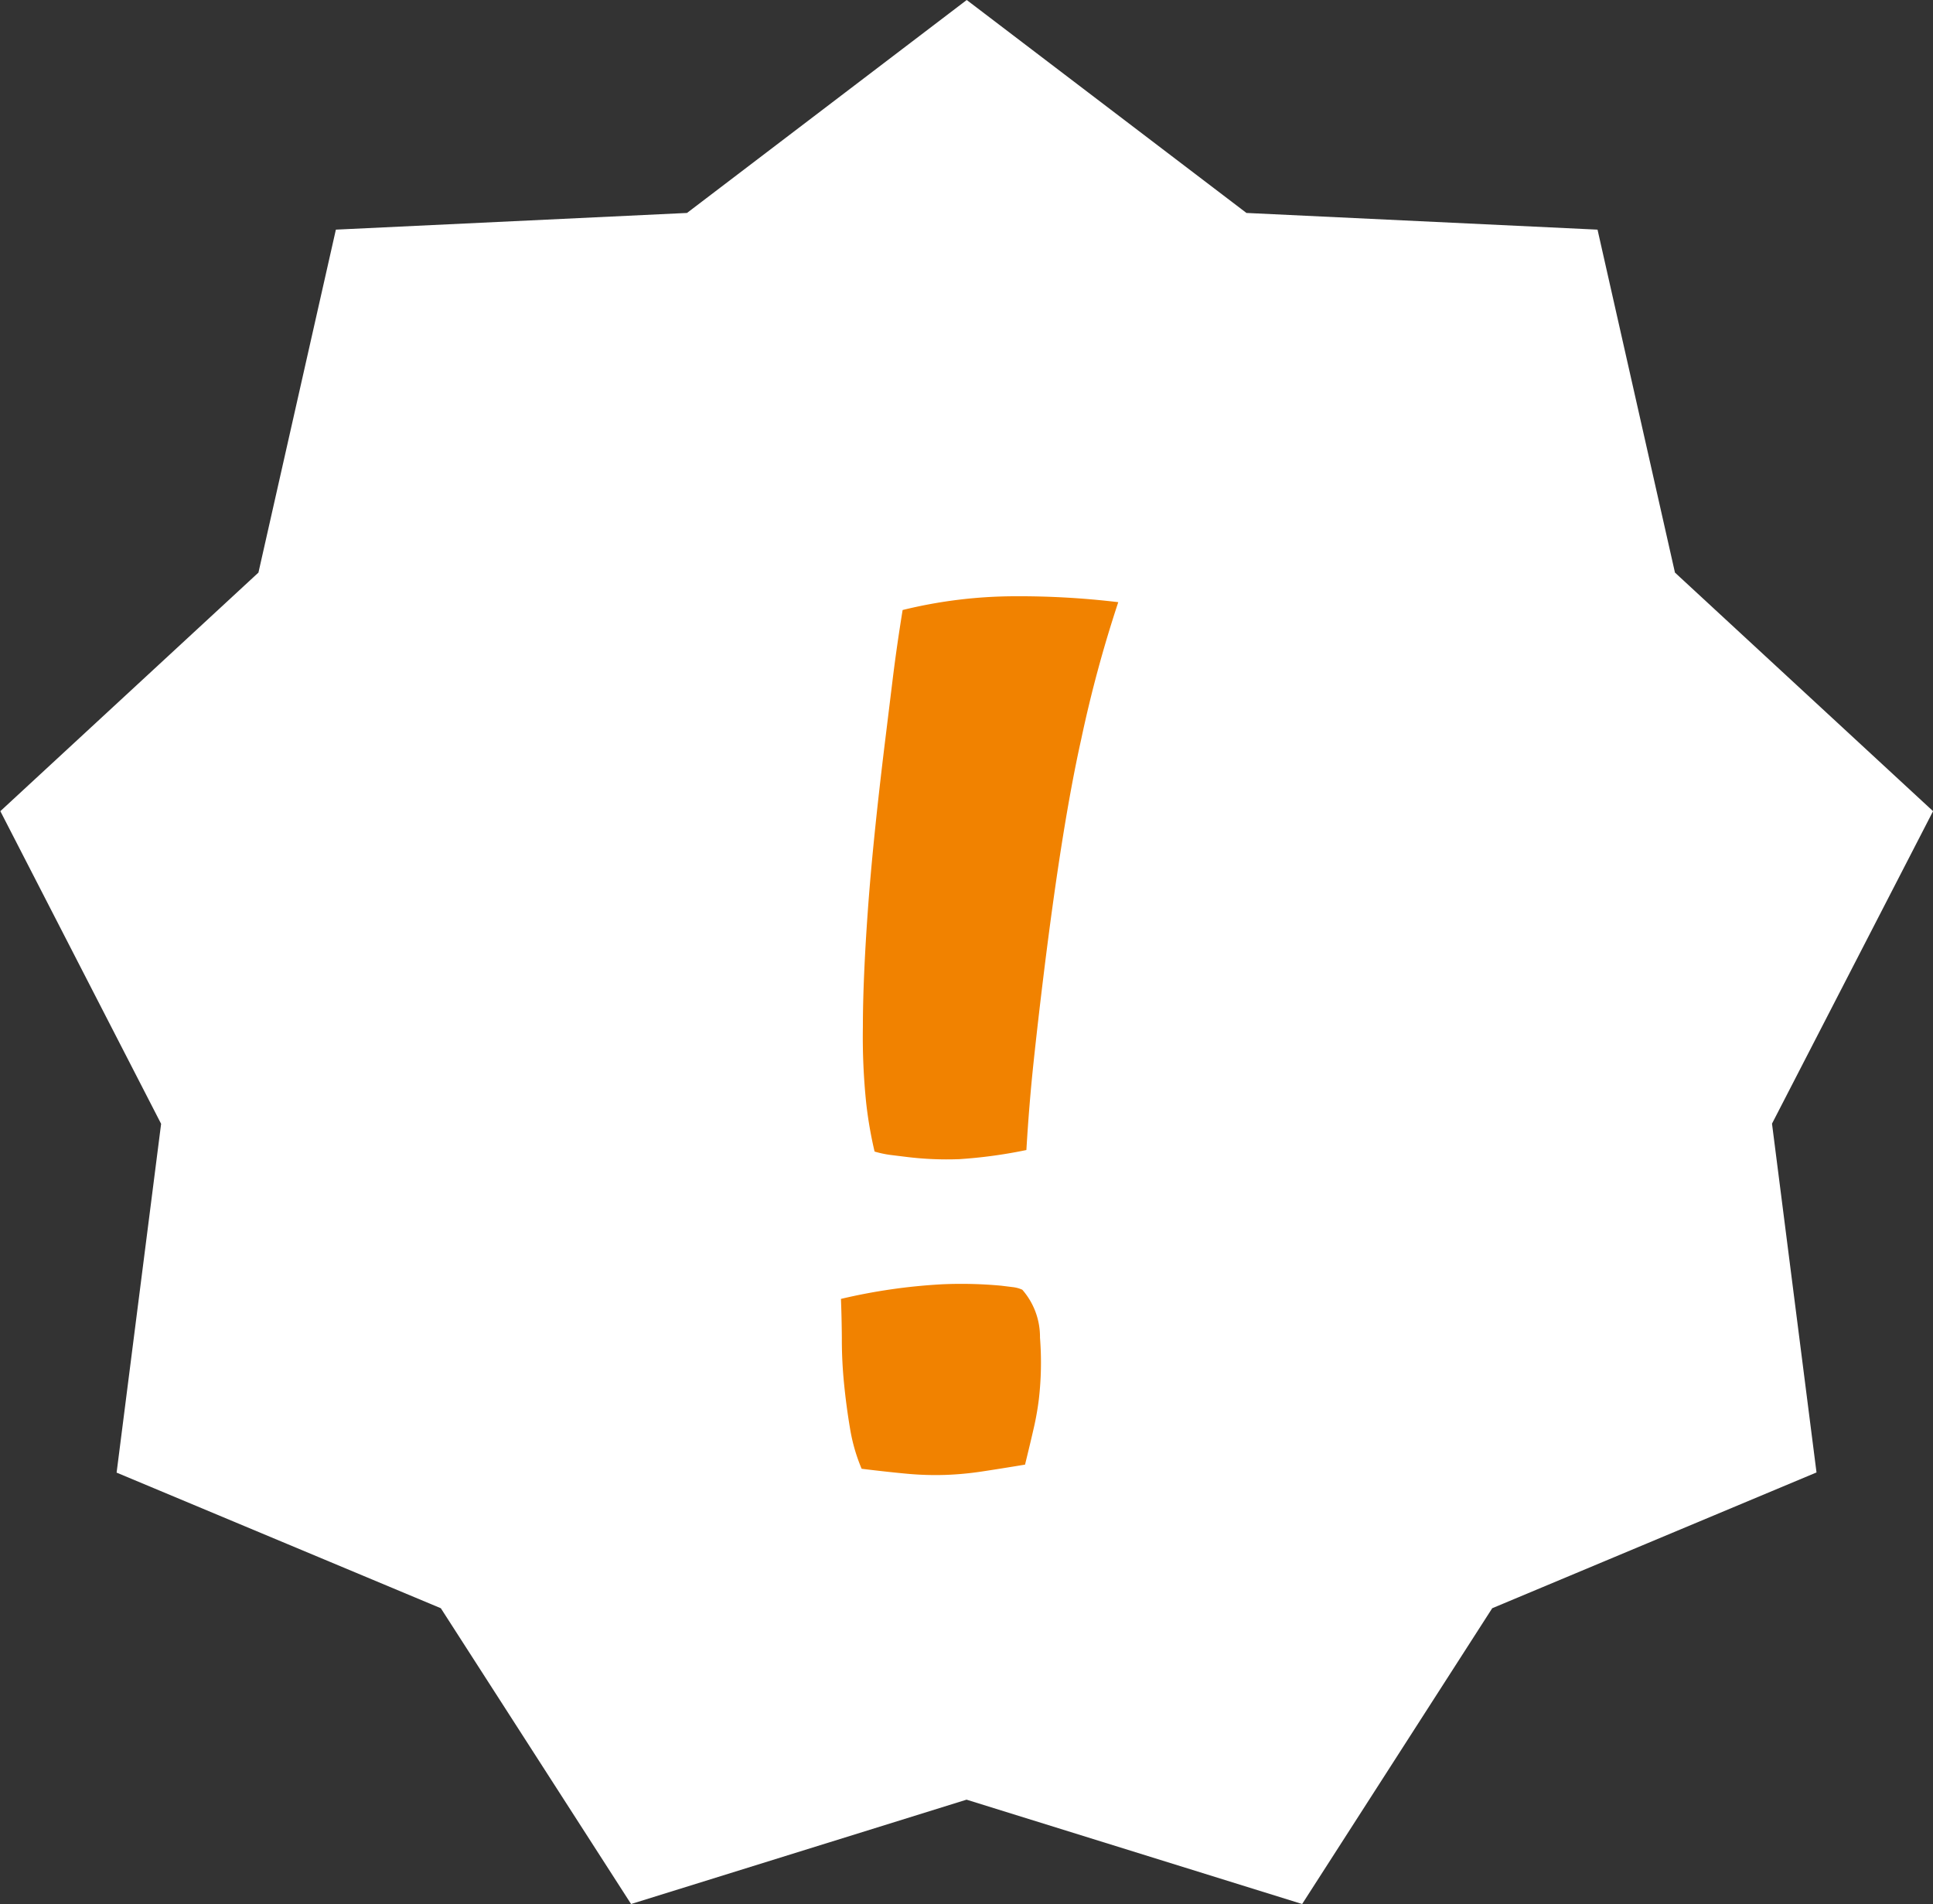<svg xmlns="http://www.w3.org/2000/svg" width="33.702" height="33.19" viewBox="0 0 33.702 33.19">
  <rect x="0" y="0" width="33.702" height="33.19" fill="#333333" stroke="none"/>
  <g id="Group_758" data-name="Group 758" transform="translate(-1359.049 -397)">
    <g id="Group_745" data-name="Group 745" transform="translate(724.05 -845.31)">
      <path id="Path_3010" data-name="Path 3010" d="M22.7,0,16.851,1.819,11,0,7.686,5.156,2.032,7.523l.776,6.08L0,19.05l4.5,4.159,1.35,5.978,6.121.291,4.877,3.712,4.877-3.712,6.122-.291,1.35-5.978,4.5-4.159L30.894,13.6l.776-6.08L26.017,5.156Z" transform="translate(668.702 1275.5) rotate(180)" fill="#fff"/>
    </g>
    <path id="Path_3011" data-name="Path 3011" d="M2.1-5.714q0,.817.012,1.546t.062,1.522a8.413,8.413,0,0,1-1.138.3,5.717,5.717,0,0,1-.94.074H-.15a1.8,1.8,0,0,1-.3-.025,7.184,7.184,0,0,1-.247-.817A11.16,11.16,0,0,1-.917-4.427q-.1-.817-.161-2.017T-1.14-9.376v-1.138q0-.569.025-1.212A8.261,8.261,0,0,1,.778-12.2,14.54,14.54,0,0,1,2.6-12.32,22.246,22.246,0,0,0,2.25-9.87Q2.1-8.336,2.1-5.714ZM2.027-.245h.2A.548.548,0,0,1,2.4-.22a1.248,1.248,0,0,1,.408.792,5.559,5.559,0,0,1,.111,1.064q0,.247-.025.495T2.819,2.8q-.421.124-.73.21a5.538,5.538,0,0,1-.619.136,5.365,5.365,0,0,1-.656.062Q.468,3.219,0,3.219a3.074,3.074,0,0,1-.285-.668q-.111-.371-.2-.767T-.62,1Q-.67.621-.719.324a9.99,9.99,0,0,1,1.732-.47A7.529,7.529,0,0,1,2.027-.245Z" transform="translate(1374.464 419.408) rotate(7)" fill="#f18200"/>
  </g>
</svg>
